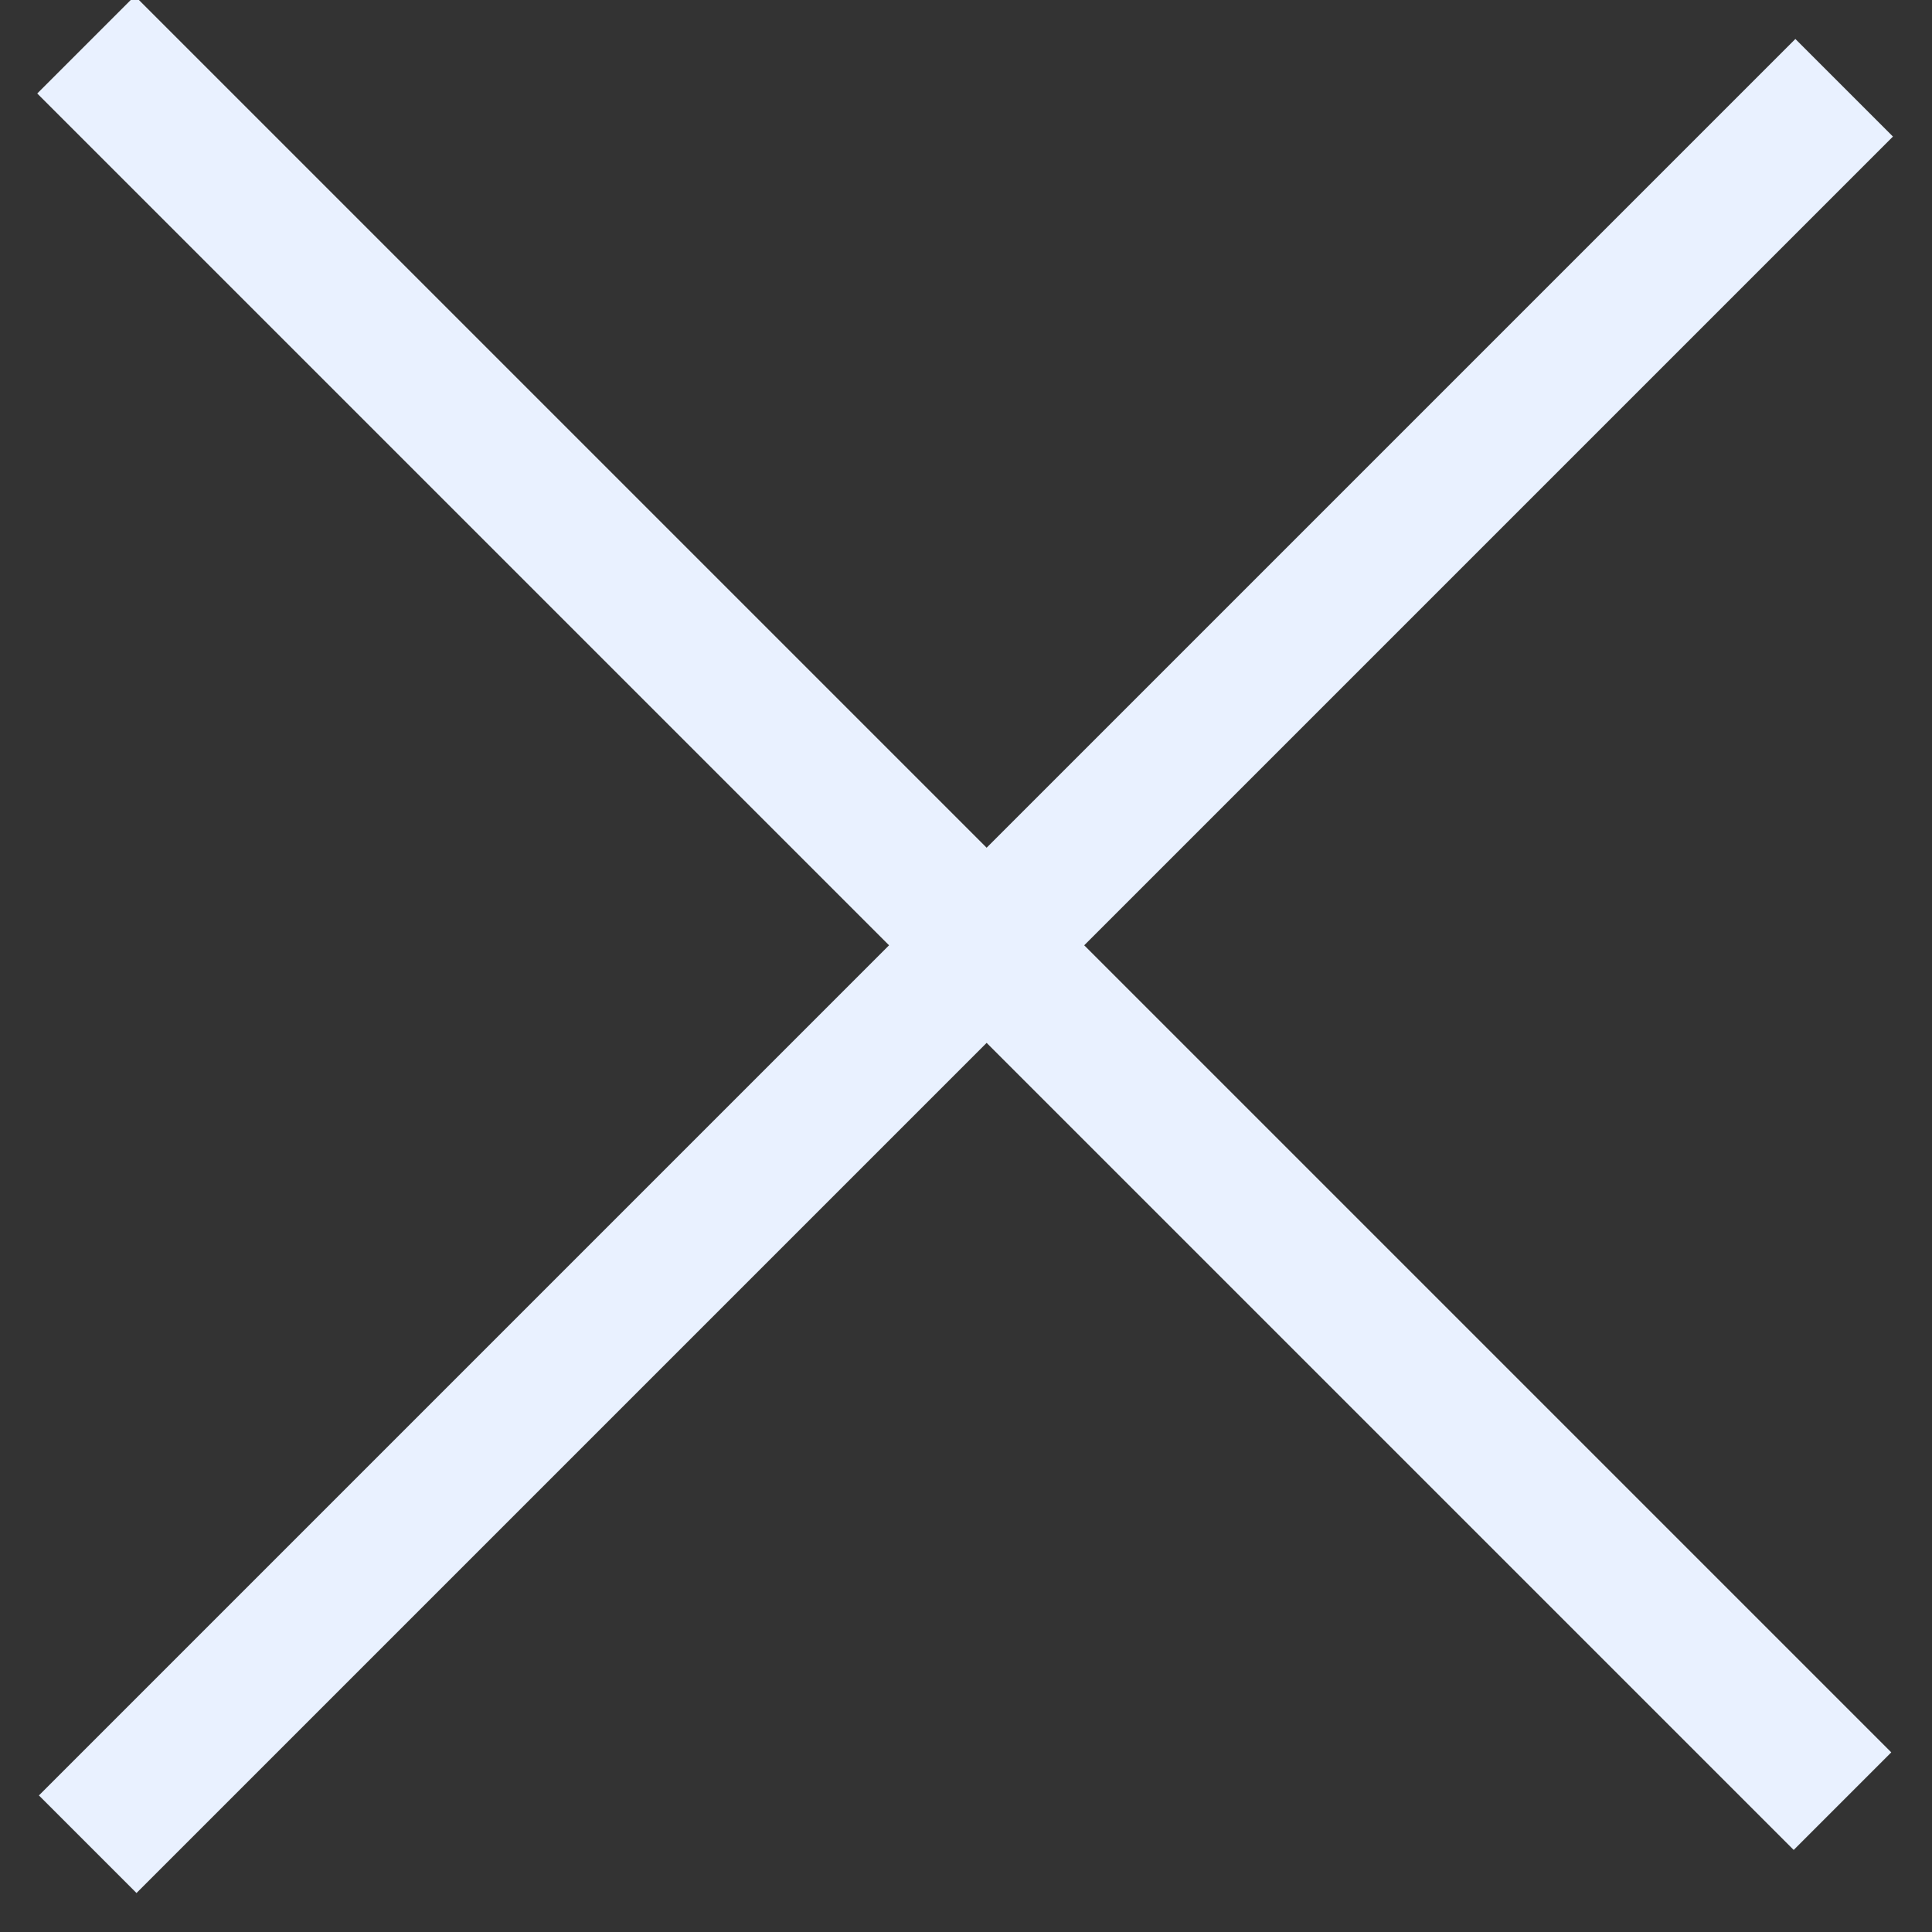 <?xml version="1.0" encoding="UTF-8"?>
<svg id="_レイヤー_1" data-name="レイヤー_1" xmlns="http://www.w3.org/2000/svg" version="1.1" viewBox="0 0 14 14">
  <rect x="0" y="0" width="14" height="14" fill="#333333" stroke="none"/>
  <!-- Generator: Adobe Illustrator 29.1.0, SVG Export Plug-In . SVG Version: 2.1.0 Build 142)  -->
  <defs>
    <style>
      .st0 {
        fill: #e9f1ff;
      }
    </style>
  </defs>
  <g id="close">
    <rect id="Rectangle" class="st0" x="6.5" y="-2.3" width="1" height="18" transform="translate(-2.7 6.9) rotate(-45)"/>
    <rect id="Rectangle_2" class="st0" x="-2" y="6.5" width="18" height="1" transform="translate(-2.9 7) rotate(-45)"/>
  </g>
</svg>
